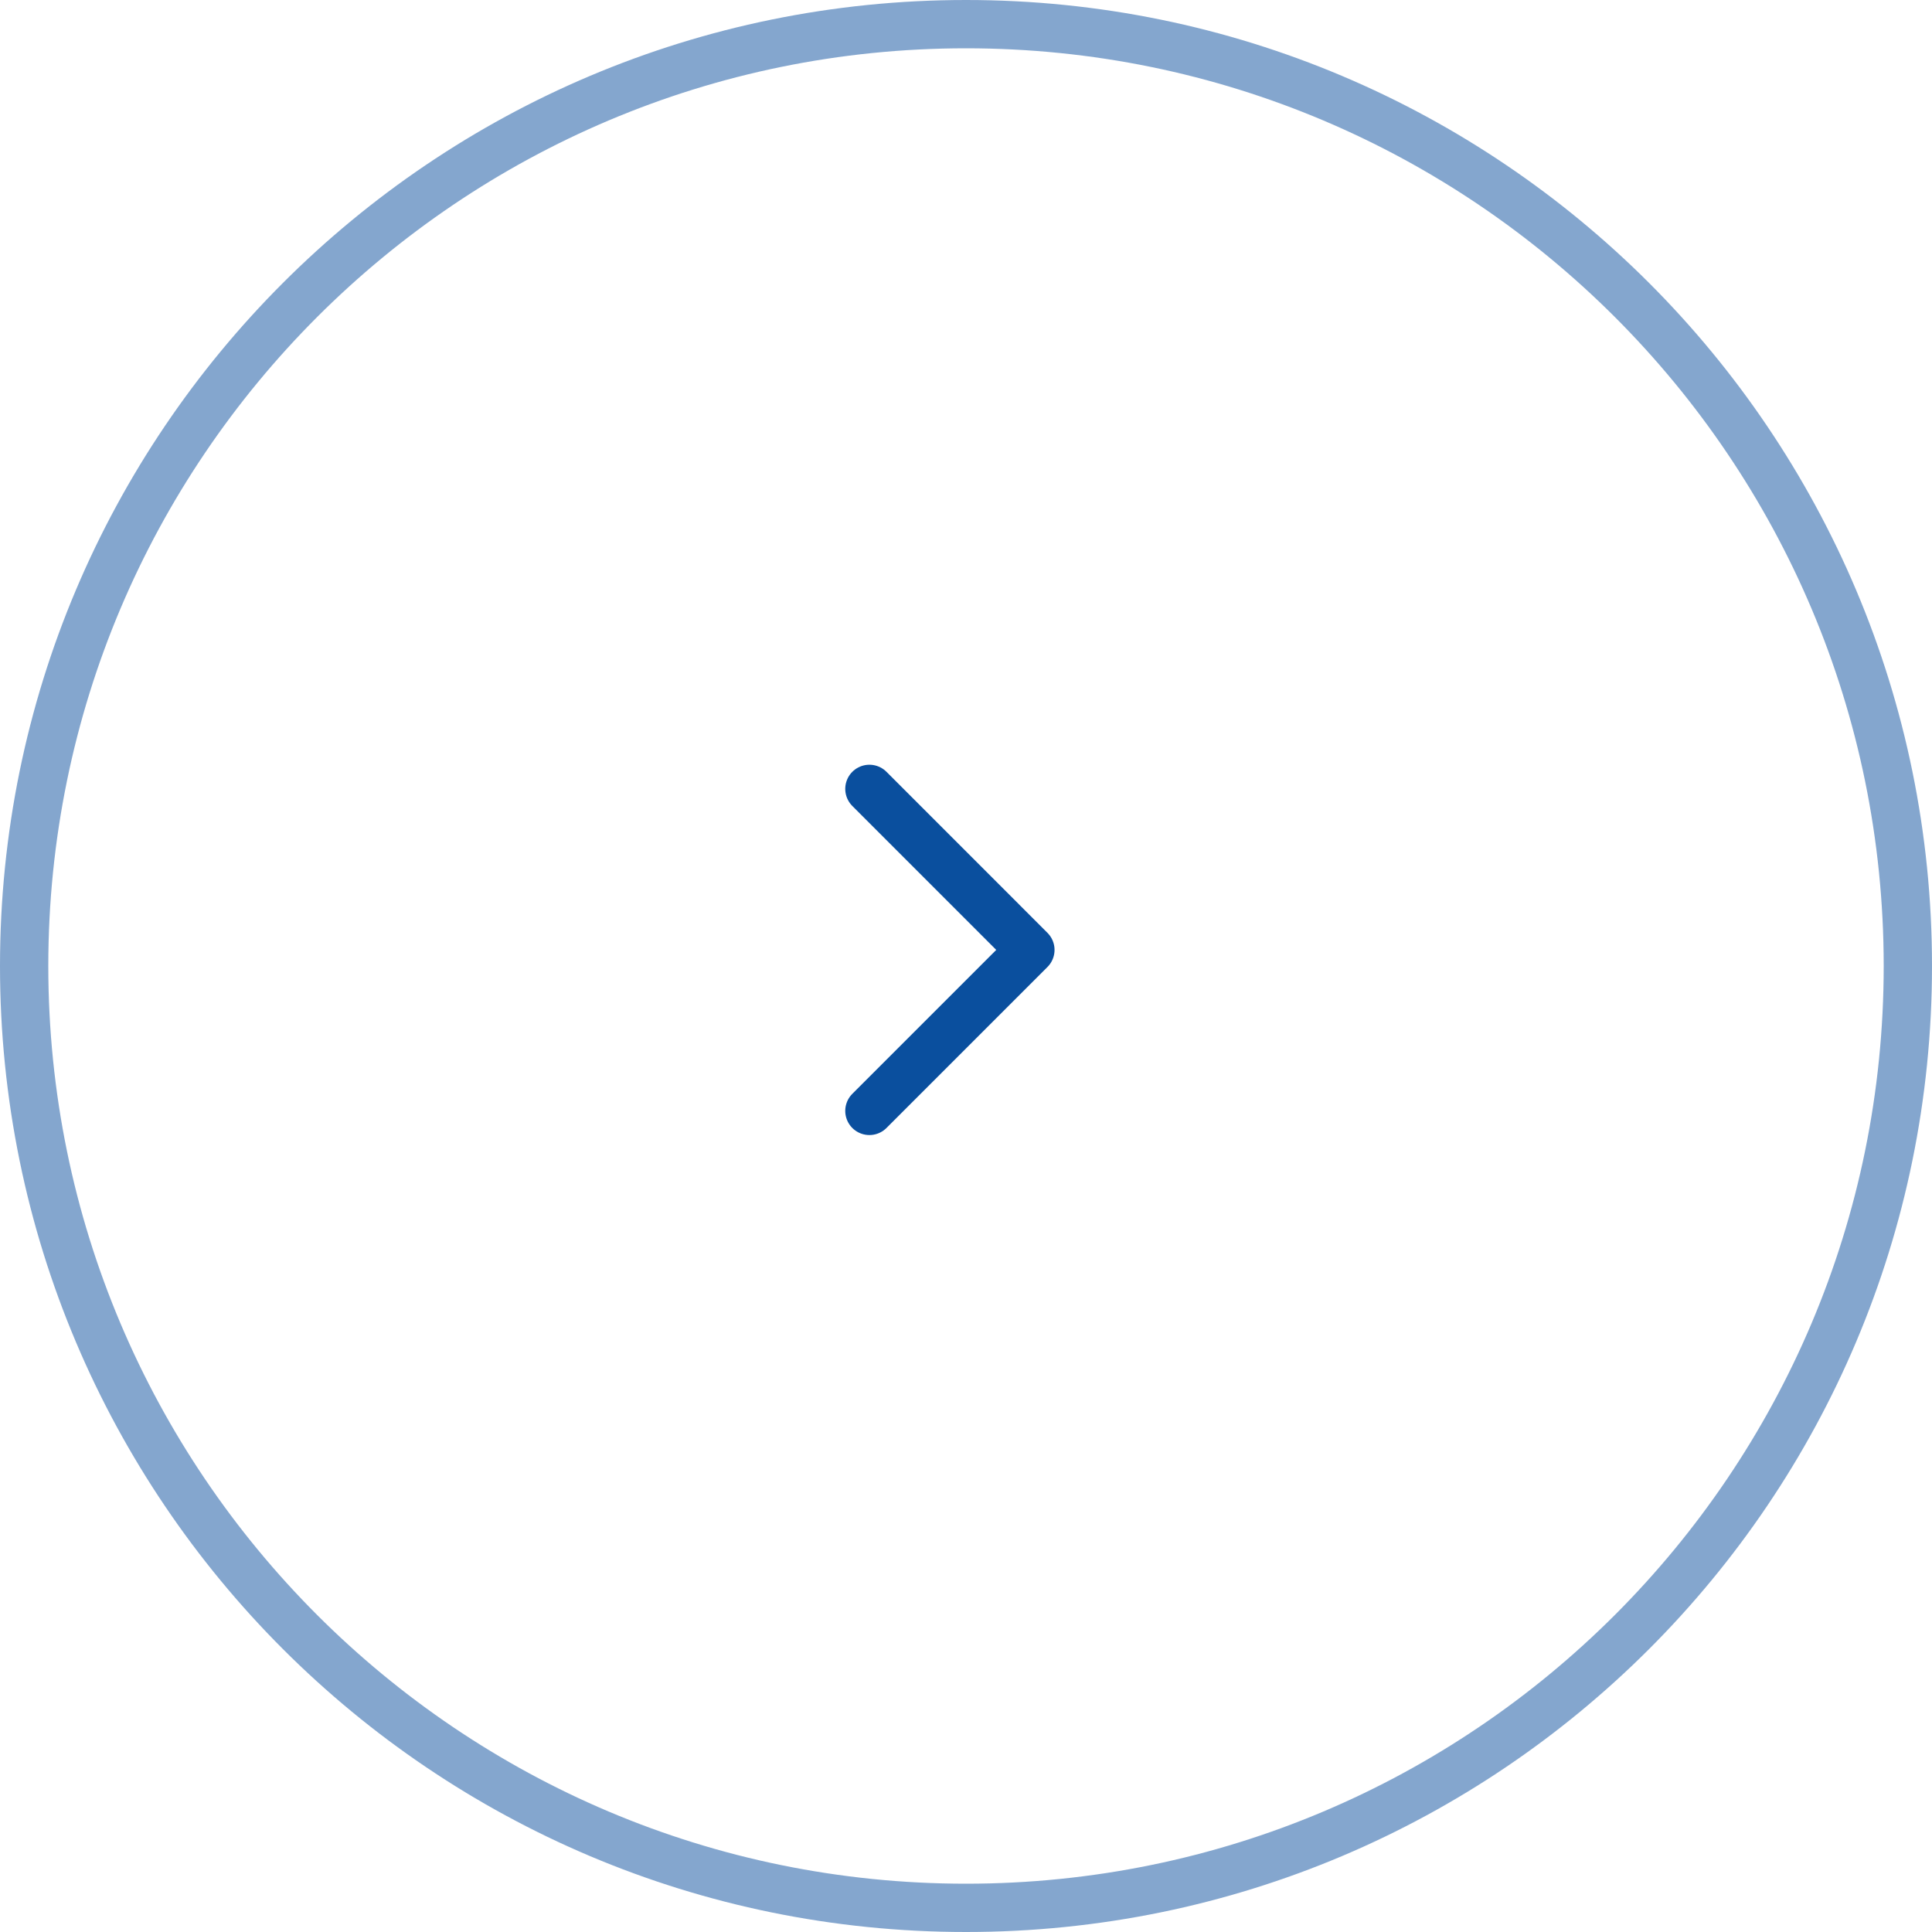 <?xml version="1.0" encoding="utf-8"?>
<svg width="40px" height="40px" viewBox="0 0 40 40" version="1.1" xmlns:xlink="http://www.w3.org/1999/xlink" xmlns="http://www.w3.org/2000/svg">
  <defs>
    <filter id="filter_1">
      <feColorMatrix in="SourceGraphic" type="matrix" values="0 0 0 0 0.267 0 0 0 0 0.267 0 0 0 0 0.267 0 0 0 1 0" color-interpolation-filters="sRGB" />
    </filter>
    <path d="M20 40C31.046 40 40 31.046 40 20C40 8.954 31.046 0 20 0C8.954 0 0 8.954 0 20C0 31.046 8.954 40 20 40Z" id="path_1" />
    <clipPath id="clip_1">
      <use xlink:href="#path_1" />
    </clipPath>
  </defs>
  <g id="Group-17-Copy-3" transform="matrix(-1 0 0 1 40 0)" filter="url(#filter_1)">
    <path d="M22 16.333L18.667 19.667L22 23" id="Path-3-Copy-3" fill="none" fill-rule="evenodd" stroke="#0A4F9E" stroke-width="1" stroke-linecap="round" stroke-linejoin="round" />
    <g id="Oval">
      <g clip-path="url(#clip_1)">
        <use xlink:href="#path_1" fill="none" stroke="#0A4F9E" stroke-opacity="0.5" stroke-width="2" />
      </g>
    </g>
  </g>
</svg>